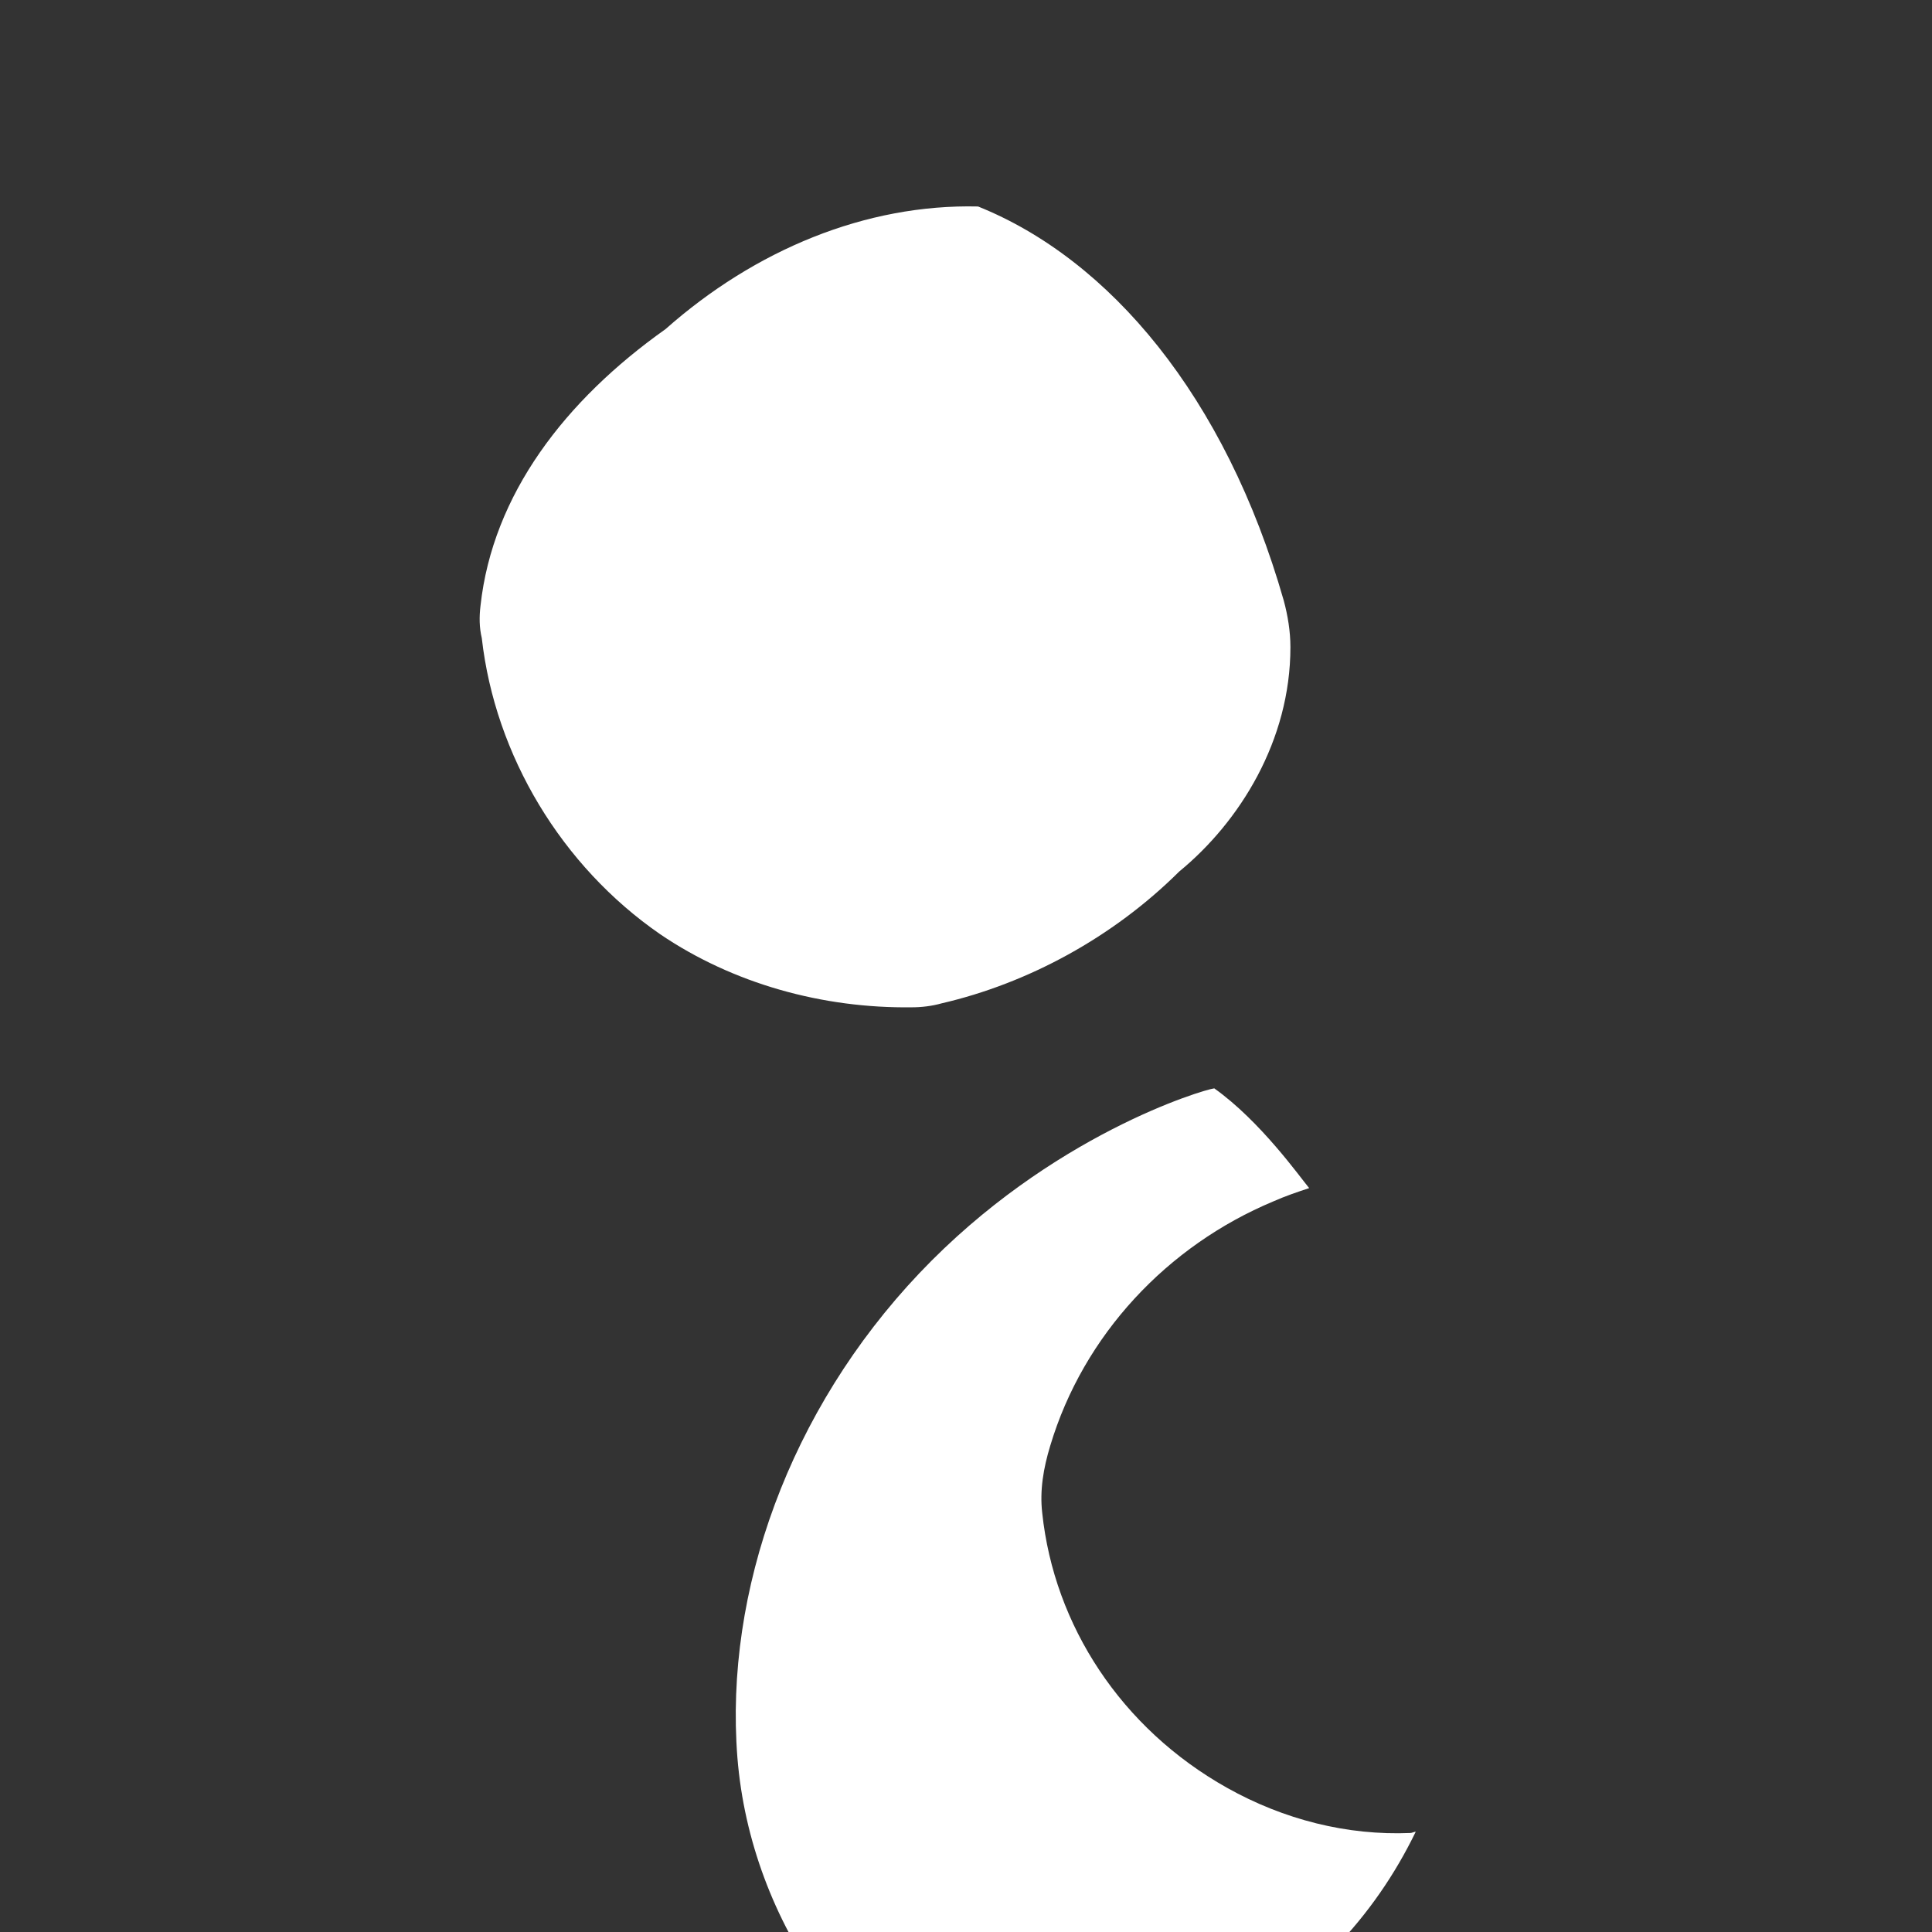<svg role="img" viewBox="0 0 24 24" xmlns="http://www.w3.org/2000/svg"><rect x="0" y="0" width="24" height="24" fill="#333333" stroke="none"/><title>Apple</title><path d="M12.15,2.565c-1.396-0.033-2.772,0.54-3.882,1.523C7.02,4.972,6.12,6.143,5.969,7.525c-0.016,0.134-0.016,0.268,0.016,0.402c0.165,1.458,0.992,2.834,2.217,3.679c0.902,0.612,2.016,0.923,3.131,0.907c0.116,0,0.248-0.016,0.364-0.049c1.071-0.248,2.126-0.817,2.951-1.637C15.4,10.21,16.03,9.2,16.03,8.04c0-0.198-0.033-0.395-0.082-0.577C15.222,4.92,13.78,3.22,12.15,2.565z" fill="white"/><path d="M15.084,13.52c-0.134,0.016-2.032,0.577-3.663,2.296c-1.615,1.703-2.422,3.953-2.261,6.014c0.165,2.065,1.507,3.919,3.314,4.692c0,0,0.215-0.082,0.38-0.149c0.753-0.313,1.523-0.644,2.278-1.071c1.121-0.628,1.934-1.474,2.455-2.548c-0.016,0-0.049,0.016-0.066,0.016c-0.786,0.033-1.571-0.165-2.278-0.561c-1.314-0.737-2.148-2.016-2.296-3.414c-0.033-0.281,0.016-0.561,0.099-0.834c0.413-1.38,1.457-2.487,2.772-3.037c0.149-0.066,0.297-0.116,0.445-0.165C16.146,14.619,15.659,13.929,15.084,13.52z" fill="white"/></svg> 